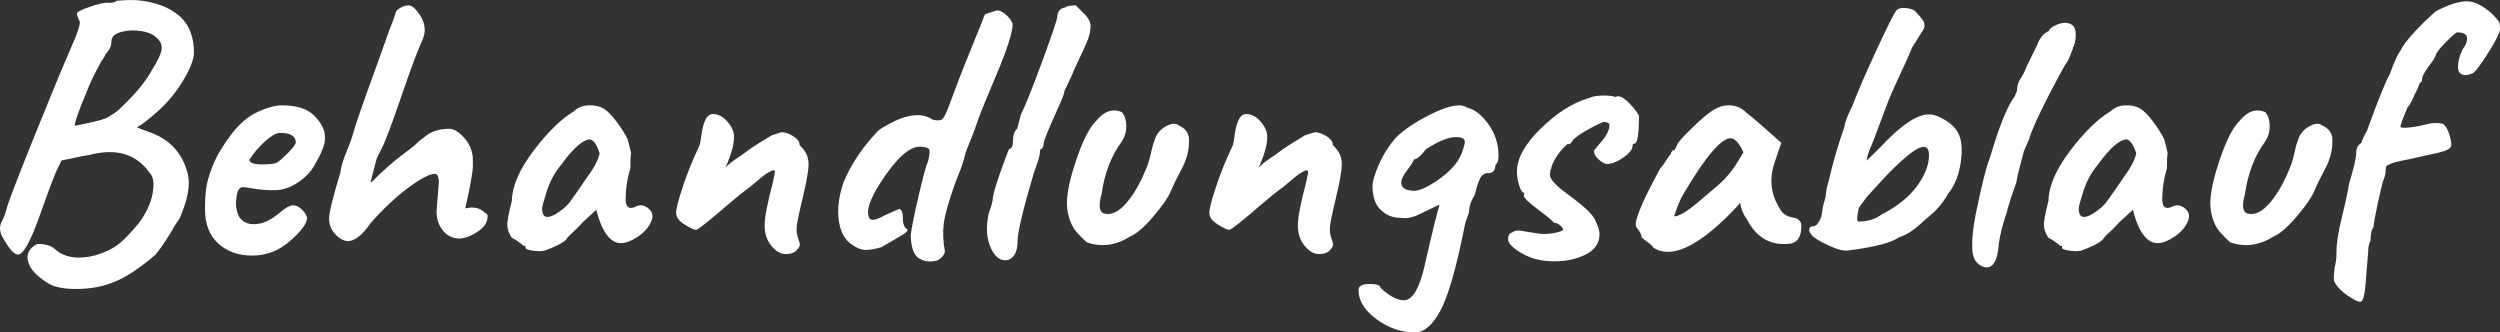 <svg xmlns="http://www.w3.org/2000/svg" id="Ebene_2" viewBox="0 0 726.59 96.62"><rect x="0" y="0" width="726.59" height="96.62" fill="#333333" stroke="none"/><g id="Ebene_1-2"><path d="m33.71.26c.07,0,.44-.04,1.1-.11,1.76-.15,3.37-.18,4.84-.11,5.21.44,9.31,1.93,12.32,4.46,3.01,2.53,4.47,6.25,4.4,11.17-.15,1.91-1.21,4.51-3.19,7.81-1.98,3.3-4.4,6.23-7.26,8.8-2.86,2.57-4.91,4.14-6.16,4.73.07.07,1.43.59,4.07,1.54,5.72,2.13,9.31,6.16,10.78,12.1.73,3.23-.07,7.52-2.42,12.87l-1.65,2.42c-.07.29-.73,1.41-1.98,3.36-1.25,1.94-2.35,3.5-3.3,4.67-4.84,4.11-8.84,6.75-11.99,7.92-3.01,1.32-6.53,2.02-10.56,2.09-4.03.07-7-.51-8.91-1.76-3.15-1.98-5.02-4.01-5.61-6.1-.59-2.09.15-3.76,2.2-5,.44-.29,1.32-.31,2.64-.05,1.32.26,2.27.68,2.86,1.26,2.79,2.57,6.75,3.19,11.88,1.87,2.86-.88,5.11-1.98,6.77-3.3,1.65-1.32,3.61-3.37,5.88-6.16,2.13-2.86,3.45-5.74,3.96-8.64.51-2.9.18-4.89-.99-5.99-3.89-5.43-9.72-7.11-17.49-5.06-1.47.22-2.92.5-4.34.83-1.43.33-2.42.53-2.97.6-.55.07-.84.22-.88.44-.04.22-.35.88-.94,1.98-.73,1.39-2.44,5.89-5.12,13.48-2.68,7.59-4.78,11.46-6.32,11.6-.81.07-1.8-.73-2.97-2.42-.07-.15-.37-.6-.88-1.38-.51-.77-.88-1.43-1.1-1.98-.22-.55-.33-1.01-.33-1.38-.15-.81.04-1.67.55-2.58.51-.92,1.06-2.47,1.65-4.68.95-2.86,3.72-9.97,8.31-21.34,4.58-11.37,7.97-19.54,10.17-24.53,2.2-4.99,2.93-7.59,2.2-7.81,0-.22-.11-.55-.33-.99-.22-.44-.29-.77-.22-.99,0-.44,1.3-1.1,3.91-1.98,2.6-.88,4.38-1.25,5.33-1.1,1.39,0,2.09-.18,2.09-.55Zm7.54,8.8c-2.09-.37-4.09-.29-6,.22-1.91.51-2.86,1.43-2.86,2.75s-.59,2.57-1.76,3.74c-.15.59-.59,1.32-1.32,2.2,0,.15-.22.59-.66,1.32-1.61,3.01-2.82,5.61-3.63,7.81-2.2,5.21-3.3,8.36-3.3,9.46,4.55-.88,7.59-1.61,9.13-2.2,1.91-1.1,3.15-1.94,3.74-2.53,4.62-4.33,7.85-8.21,9.68-11.66,1.61-2.57,2.51-4.47,2.69-5.72.18-1.25-.2-2.31-1.15-3.19-.95-1.1-2.48-1.83-4.56-2.2Z" fill="#fff"></path><path d="m82,30.62c4.33,0,7.48,1.04,9.46,3.13,1.98,2.09,2.97,4.05,2.97,5.89v.88c0,1.54-1.03,4.07-3.08,7.59-1.03,1.83-2.6,3.46-4.73,4.89-2.13,1.43-4.25,2.18-6.38,2.26-2.13.07-4.16-.05-6.11-.38-1.94-.33-3.13-.5-3.57-.5s-.84.26-1.21.77c-.51.81-.77,2.31-.77,4.51.22,2.05.79,3.48,1.71,4.29.92.81,2.03,1.21,3.35,1.21s2.57-.26,3.74-.77c1.17-.51,2.55-1.43,4.12-2.75,1.58-1.32,2.81-1.98,3.69-1.98s1.76.44,2.64,1.32,1.36,1.72,1.43,2.53c-.22,1.69-1.92,3.9-5.11,6.65s-6.8,4.12-10.83,4.12-7.33-1.17-9.9-3.52c-2.57-2.35-3.85-5.68-3.85-10.01,0-1.69.09-3.48.27-5.39.18-1.91.83-4.25,1.92-7.04,1.1-2.79,2.86-5.79,5.28-9.02,2.42-3.23,5.02-5.48,7.81-6.76,2.79-1.28,5.17-1.93,7.15-1.93Zm-.77,8.03c-.95,0-2.33.79-4.12,2.37-1.8,1.58-3.35,3.39-4.67,5.44.15.88,1.36,1.32,3.63,1.32s3.72-.16,4.34-.49c.62-.33,1.69-1.25,3.19-2.75,1.5-1.5,2.29-2.55,2.36-3.14,0-1.61-1.17-2.53-3.52-2.75h-1.21Z" fill="#fff"></path><path d="m126.88,61.42l.66-8.47c0-1.61-.4-2.42-1.21-2.42-1.47,0-4.01,1.34-7.65,4.02-3.63,2.68-7.31,6.14-11.05,10.39-2.35,3.45-4.58,5.17-6.71,5.17-1.32-.22-2.53-.95-3.63-2.2-1.1-1.25-1.65-2.71-1.65-4.4s1.1-6.16,3.3-13.42c.22-1.76.79-3.7,1.7-5.83.92-2.13,1.65-4.18,2.2-6.16s1.89-5.92,4.02-11.83c2.13-5.9,3.63-10.07,4.51-12.49s1.5-4.18,1.87-5.28c.66-1.54,1.21-3.01,1.65-4.4,0-.59.42-1.15,1.27-1.71.84-.55,1.71-.82,2.58-.82s1.87.77,2.97,2.31c1.91,2.64,2.24,5.28.99,7.92-1.25,2.64-3.3,8.14-6.16,16.5-2.86,8.36-4.8,13.46-5.83,15.29l-1.21,2.42-1.76,6.71c0,.22.04.33.11.33,3.37-3.37,6.34-6.01,8.91-7.92,2.57-1.91,3.98-3.02,4.23-3.35.26-.33,1.25-1.14,2.97-2.42,1.72-1.28,3.94-1.93,6.65-1.93,1.32,0,2.79.92,4.4,2.75,1.61,1.83,2.42,3.96,2.42,6.38v1.65c0,1.69-.73,5.79-2.2,12.32.37,0,.92-.07,1.65-.22,1.47,0,2.58.31,3.35.93.77.62,1.19.94,1.27.94.15.15.22.37.22.66,0,1.69-.92,3.15-2.75,4.4-1.83,1.25-3.59,1.94-5.28,2.09-2.05,0-3.7-.77-4.95-2.31-1.25-1.54-1.87-3.41-1.87-5.61Z" fill="#fff"></path><path d="m189.14,64.66c-.81,1.65-2.11,3.06-3.91,4.24-1.8,1.17-3.39,1.76-4.78,1.76s-2.64-.66-3.74-1.98c-1.32-1.47-2.46-4.03-3.41-7.7l-3.96,3.63c-.51.59-1.14,1.25-1.87,1.98-1.54,1.39-2.42,2.27-2.64,2.64-.51.95-2.6,2.13-6.27,3.52-.95.29-2.16.33-3.63.11-1.47-.22-2.2-.49-2.2-.82s-.02-.51-.06-.55c-.04-.04-.2-.05-.49-.05-1.39-1.17-2.53-1.94-3.41-2.31-.81-1.17-1.25-2.35-1.32-3.52-.07-1.17.37-3.59,1.32-7.26.07-4.25,2.18-9.11,6.33-14.58,4.14-5.46,8.08-9.29,11.82-11.5,1.03-1.03,2.4-1.58,4.12-1.65,1.72-.07,3.15.22,4.29.88,1.14.66,2.42,1.94,3.85,3.85,1.43,1.91,2.51,3.63,3.25,5.17,0,.07.18.79.55,2.14.37,1.36.5,2.11.39,2.26-.11.15-.17,1.47-.17,3.96-.88,3.01-1.32,5.72-1.32,8.14-.15,1.39.02,2.38.5,2.97.48.59,1.32.59,2.53,0,1.21-.59,2.42-.37,3.63.66,1.21,1.03,1.41,2.37.6,4.01Zm-31.57-4.01c0,2.57,1.32,3.08,3.96,1.54,1.69-1.03,3.01-2.13,3.96-3.3,1.25-1.69,2.86-4,4.84-6.93,2.2-2.93,3.52-5.39,3.96-7.37-.81-2.49-1.72-3.85-2.75-4.07-2.05,0-4.84,2.42-8.36,7.26-1.91,2.27-3.32,4.84-4.24,7.7-.92,2.86-1.38,4.58-1.38,5.17Z" fill="#fff"></path><path d="m224.34,39.31l2.75-.88c1.1,0,2.25.38,3.46,1.15,1.21.77,1.81,1.56,1.81,2.37,0,.22.22.51.66.88,1.32,1.39,1.98,3.01,1.98,4.84s-.57,5.12-1.71,9.84c-1.14,4.73-1.72,7.65-1.76,8.75-.04,1.1.11,2.09.44,2.97.33.88.49,1.52.49,1.92s-.33.95-.99,1.65c-.66.7-1.71,1.04-3.14,1.04s-2.8-.79-4.12-2.37c-1.32-1.58-1.98-3.56-1.98-5.94s.81-6.58,2.42-12.6c.07-.44.15-.82.22-1.15.07-.33.13-.59.17-.77.04-.18.07-.35.11-.5.04-.15.06-.35.06-.61s-.15-.38-.44-.38-.75.18-1.38.55c-.62.37-1.21.77-1.76,1.21-.55.44-1.32,1.08-2.31,1.93-.99.84-1.85,1.52-2.58,2.04-.73.51-2.27,1.76-4.62,3.74-6.01,5.21-9.29,7.81-9.84,7.81s-1.65-.51-3.3-1.54c-1.65-1.03-2.48-2.14-2.48-3.36s.66-3.79,1.98-7.75c1.32-3.96,2.9-7.85,4.73-11.66.22-.44.48-1.8.77-4.07.59-3.52,1.65-5.28,3.19-5.28s2.95.73,4.23,2.2c1.28,1.47,1.93,2.95,1.93,4.46s-.35,3.26-1.05,5.28c-.7,2.02-1.19,3.21-1.48,3.58.15-.07.37-.26.66-.55.73-.73,1.91-1.61,3.52-2.64,2.27-1.69,4.18-3.01,5.72-3.96l3.63-2.2Z" fill="#fff"></path><path d="m261.19,60.76c.81,0,1.21.86,1.21,2.58s.44,2.84,1.32,3.35c.22.29-.17.75-1.15,1.38-.99.62-3.14,1.89-6.44,3.79-2.13.59-3.74.84-4.84.77-1.1-.07-2.27-.55-3.52-1.43-2.13-1.32-3.45-3.63-3.96-6.93-.51-3.3-.07-7.04,1.32-11.22,2.27-5.43,5.65-10.45,10.12-15.07.37-.37,1.36-.99,2.97-1.87,5.5-3.01,9.79-3.45,12.87-1.32,1.32.29,2.22.26,2.69-.11.48-.37,1.05-1.39,1.71-3.08,2.2-6.01,4.31-11.48,6.33-16.39,2.02-4.91,3.17-7.75,3.46-8.53.29-.77.51-1.36.66-1.76.15-.4.29-.68.44-.83l3.08-.99c.73-.22,1.65.13,2.75,1.04,1.1.92,1.8,1.85,2.09,2.81,0,2.42-1.52,7.22-4.56,14.41-3.04,7.19-4.9,11.75-5.56,13.7-.66,1.94-1.26,3.59-1.81,4.95-.55,1.36-.99,2.44-1.32,3.25-.33.81-.62,1.78-.88,2.92-.26,1.14-1.16,3.61-2.7,7.42-1.83,5.21-2.9,9.04-3.19,11.5-.29,2.46-.18,5.08.33,7.87,0,.88-.66,1.76-1.98,2.64-2.27.73-4.29.44-6.05-.88-1.25-1.25-1.87-3.45-1.87-6.6.29-2.2,1.06-5.99,2.31-11.38,1.25-5.39,2.16-8.74,2.75-10.06.44-1.76.53-2.86.27-3.3-.26-.44-1.12-.7-2.58-.77-3.15-.07-7,3.41-11.55,10.45-3.15,4.91-4.25,8.32-3.3,10.23.44.96,1.91.73,4.4-.66.44-.22,1.83-.84,4.18-1.87Z" fill="#fff"></path><path d="m295.62,37.44l1.1-4.18c1.17-2.27,3.23-7.39,6.16-15.35,2.93-7.96,4.4-12.3,4.4-13.04s.22-1.36.66-1.87c.44-.51.95-.77,1.54-.77.44-.44,1.5-.66,3.19-.66l1.76,1.76c1.69,1.54,2.53,2.93,2.53,4.18s-.24,2.51-.71,3.79c-.48,1.28-1.85,4.31-4.12,9.08-.29.81-.7,1.74-1.21,2.8-.51,1.06-.92,1.91-1.21,2.53-.29.62-.44,1.01-.44,1.15s-.06.39-.17.72c-.11.33-.27.77-.5,1.32-.22.55-.51,1.23-.88,2.04-2.93,6.45-4.4,10.03-4.4,10.72s-.18,1.23-.55,1.6c-.37,0-.55.29-.55.88v.33c0,.73-.59,2.68-1.76,5.83-3.15,10.63-4.73,17.29-4.73,19.96s-.84,4.42-2.53,5.23c-2.13.59-3.85-.51-5.17-3.3-1.32-2.79-1.54-6.2-.66-10.23.81-2.13,1.21-3.67,1.21-4.62.22-1.39.97-3.91,2.25-7.54,1.28-3.63,2.11-5.81,2.48-6.54.73,0,1.1-.81,1.1-2.42s.4-2.75,1.21-3.41Z" fill="#fff"></path><path d="m318.49,35.24c2.35-2.93,4.88-3.81,7.59-2.64.81.95,1.23,2.25,1.26,3.9.04,1.65-.38,3.17-1.26,4.57-3.08,4.11-5.06,9.24-5.94,15.4-.95,3.37-.66,5.24.88,5.61,2.05.51,4.22-.57,6.49-3.25,2.27-2.68,4.29-6.32,6.05-10.94.29-.73.62-1.92.99-3.58.37-1.65.66-2.7.88-3.13.51-1.98,1.61-3.45,3.3-4.4,1.69-.95,2.97-1.06,3.85-.33,2.2.95,3.19,2.6,2.97,4.95,0,2.49-.7,5.04-2.09,7.65-1.39,2.6-2.46,4.79-3.19,6.54-.73,1.76-2.42,4.2-5.06,7.31-2.64,3.12-4.91,5.08-6.82,5.88-4.11,2.57-8.29,3.12-12.54,1.65-1.25-1.17-2.13-2.05-2.64-2.64-1.61-1.69-2.62-4.03-3.02-7.04-.4-3.01.38-7.52,2.36-13.53,1.98-6.01,3.96-10.01,5.94-11.99Z" fill="#fff"></path><path d="m379.32,39.31l2.75-.88c1.1,0,2.25.38,3.46,1.15,1.21.77,1.81,1.56,1.81,2.37,0,.22.22.51.66.88,1.32,1.39,1.98,3.01,1.98,4.84s-.57,5.12-1.71,9.84c-1.14,4.73-1.72,7.65-1.76,8.75-.04,1.1.11,2.09.44,2.97.33.88.49,1.52.49,1.92s-.33.95-.99,1.65c-.66.7-1.71,1.04-3.14,1.04s-2.8-.79-4.12-2.37c-1.32-1.58-1.98-3.56-1.98-5.94s.81-6.58,2.42-12.6c.07-.44.15-.82.22-1.15.07-.33.13-.59.17-.77.04-.18.07-.35.11-.5.04-.15.06-.35.06-.61s-.15-.38-.44-.38-.75.18-1.38.55c-.62.37-1.21.77-1.76,1.21-.55.44-1.32,1.08-2.31,1.93-.99.84-1.85,1.52-2.58,2.04-.73.51-2.27,1.76-4.62,3.74-6.01,5.21-9.29,7.81-9.84,7.81s-1.65-.51-3.3-1.54c-1.65-1.03-2.48-2.14-2.48-3.36s.66-3.79,1.98-7.75c1.32-3.96,2.9-7.85,4.73-11.66.22-.44.48-1.8.77-4.07.59-3.52,1.65-5.28,3.19-5.28s2.95.73,4.23,2.2c1.28,1.47,1.93,2.95,1.93,4.46s-.35,3.26-1.05,5.28c-.7,2.02-1.19,3.21-1.48,3.58.15-.07.37-.26.66-.55.73-.73,1.91-1.61,3.52-2.64,2.27-1.69,4.18-3.01,5.72-3.96l3.63-2.2Z" fill="#fff"></path><path d="m408.36,63.4l-1.54-.11c-2.05,0-3.89-.75-5.5-2.25-1.61-1.5-2.42-3.83-2.42-6.99,0-1.32.62-3.41,1.87-6.27,1.25-2.86,2.93-5.5,5.06-7.92,2.2-2.13,5.24-4.2,9.13-6.21,3.89-2.02,6.97-3.03,9.24-3.03.88,0,1.61.22,2.2.66,2.2.51,4.27,2.13,6.21,4.84,1.94,2.71,2.92,5.79,2.92,9.24,0,1.25-.29,2.09-.88,2.53-.07,1.03-.33,1.71-.77,2.03-.44.33-.94.46-1.48.39-.55-.07-1.16.22-1.81.88-.59.66-1.25,2.49-1.98,5.5-1.1,1.69-1.65,3.34-1.65,4.95-.88,2.42-1.32,3.85-1.32,4.29-2.42,12.1-4.77,20.24-7.04,24.42-2.27,4.18-4.73,6.27-7.37,6.27-3.96,0-7.68-1.28-11.17-3.85-3.48-2.57-5.22-5.39-5.22-8.47,0-1.17,1.06-1.76,3.19-1.76s3.19.37,3.19,1.1c2.57,2.42,4.84,3.63,6.82,3.63,2.49,0,4.51-3.41,6.05-10.23,2.2-9.68,3.63-15.51,4.29-17.49-.22,0-1.17.42-2.86,1.27-1.69.84-2.93,1.45-3.74,1.81-1.32.51-2.46.77-3.41.77Zm17.38-22.11c0-.88-.7-1.36-2.09-1.43h-.66c-2.05,0-4.91,1.17-8.58,3.52-1.39,1.91-2.64,2.93-3.74,3.08l.22.11c-.37.73-1.06,1.78-2.09,3.14-1.03,1.36-1.54,2.44-1.54,3.24s.24,1.38.71,1.71c.48.33.84.51,1.1.55.26.04.83.13,1.71.27,1.91,0,4.6-1.28,8.08-3.85,3.48-2.57,5.63-5.39,6.44-8.47.29-1.03.44-1.65.44-1.87Z" fill="#fff"></path><path d="m461.71,28.53c1.1-.51,2.53-.77,4.29-.77s2.9.15,3.41.44c.44-.15.73-.22.88-.22.88,0,2.02.73,3.41,2.2,1.39,1.47,2.27,2.64,2.64,3.52,0,5.35-.44,8.03-1.32,8.03-.37,0-.55.22-.55.66,0,1.03-.9,2.16-2.69,3.41-1.8,1.25-3.43,1.87-4.9,1.87-.81-.22-1.61-.71-2.42-1.49-.81-.77-1.21-1.56-1.21-2.37,0-.07.75-.99,2.25-2.75,1.5-1.76,2.25-3.34,2.25-4.73,0-.59-.62-.88-1.87-.88-4.03,1.83-6.93,3.56-8.69,5.17-.44.88-.88,1.32-1.32,1.32,0-.07-.06-.11-.17-.11s-.53.37-1.27,1.1c-.73.73-1.48,1.71-2.25,2.92s-1.23,2.29-1.38,3.25l-.22.33v.55c-.07.15-.11.44-.11.88,0,1.17,1.56,2.92,4.68,5.22,3.12,2.31,5.28,4.07,6.49,5.28,1.21,1.21,1.96,2.29,2.25,3.24.66,1.32.99,2.49.99,3.52,0,2.49-1.3,4.42-3.9,5.78-2.6,1.36-5.7,2.04-9.3,2.04s-6.71-.77-9.35-2.31c-2.64-1.54-3.98-2.88-4.02-4.01-.04-1.14.35-1.82,1.15-2.04.73-.59,1.76-.73,3.08-.44,1.54.29,3.45.59,5.72.88,1.47,0,2.84-.15,4.12-.44,1.28-.29,1.92-.59,1.92-.88s-.29-.7-.88-1.21c-.59-.51-1.21-.77-1.87-.77,0-.29-1.45-1.52-4.34-3.68-2.9-2.16-4.35-3.58-4.35-4.24,0-.07.04-.15.11-.22v-.55c-.51,0-.99-.7-1.43-2.09-.44-1.39-.66-2.75-.66-4.07,0-3.81,2.29-7.97,6.88-12.48,4.58-4.51,9.22-7.46,13.92-8.86Z" fill="#fff"></path><path d="m477.11,68.9c0-.66-.48-1.58-1.43-2.75-1.1-1.1,1.17-6.82,6.82-17.16.44-.44,1.01-1.21,1.71-2.31.7-1.1,1.15-1.72,1.38-1.87,0-.29.11-.57.33-.83.22-.26.48-.38.77-.38l.88-1.76c.29-.66,1.72-2.24,4.29-4.73,2.57-2.49,4.62-4.22,6.16-5.17,1.54-.95,3.12-1.39,4.73-1.32,1.61.07,3.01.59,4.18,1.54.15.22.62.62,1.43,1.21,1.39,1.1,4.51,3.81,9.35,8.14l-1.87,5.5c-1.69,4.84-1.25,9.31,1.32,13.42.73,1.54,1.98,2.46,3.74,2.75,1.76.29,2.64,1.1,2.64,2.42,0,3.01-.99,4.73-2.97,5.17-5.72.81-10.01-1.54-12.87-7.04-1.03-1.39-1.69-3.01-1.98-4.84-.51.73-1.36,1.69-2.53,2.86-9.97,10.12-17.53,13.53-22.66,10.23-.22-.44-.84-1.03-1.87-1.76-1.03-.73-1.54-1.17-1.54-1.32Zm25.85-28.71c-2.71,0-7.19,5.24-13.42,15.73-1.1,1.76-2.09,4.07-2.97,6.93,1.17.15,3.45-1.17,6.82-3.96.66-.59,1.56-1.36,2.7-2.31,1.14-.95,1.96-1.65,2.48-2.09.51-.44,1.17-1.03,1.98-1.76,1.39-1.39,2.64-2.9,3.74-4.51l2.42-3.96c-1.25-2.71-2.49-4.07-3.74-4.07Z" fill="#fff"></path><path d="m526.61,68.4c-.66-.77-.92-1.39-.77-1.87.15-.48.42-.72.83-.72s.77-.11,1.1-.33c.33-.22.7-.7,1.1-1.43.4-.73.64-1.56.72-2.48.07-.92.26-1.85.55-2.8.29-.95.44-1.48.44-1.59s.04-.42.11-.93c.15-1.32.4-2.49.77-3.52,1.17-5.21,2.71-10.52,4.62-15.95.15-1.32.92-3.34,2.31-6.05,1.39-3.74,3.69-9.06,6.88-15.95,3.19-6.89,5.15-10.82,5.89-11.77.59-.59,1.54-.81,2.86-.66,1.32.15,2.2.46,2.64.94.44.48.81.88,1.1,1.21.29.33.5.57.6.71.11.15.28.39.5.71.22.33.35.61.39.83.04.22.05.44.05.66.07.44-.15,1.03-.66,1.76l-2.97,4.73c-.51,1.39-1.67,4-3.46,7.81-1.8,3.81-3.08,6.77-3.85,8.86s-1.38,3.69-1.81,4.79c-1.47,4.03-2.46,6.6-2.97,7.7-.51,1.1-.88,2.31-1.1,3.63,1.17-1.1,2.49-2.38,3.96-3.85,5.87-6.31,10.52-9.5,13.97-9.57,1.47-.07,3.15.49,5.06,1.71,1.91,1.21,3.15,2.51,3.74,3.9.95,1.83,1.17,4.58.66,8.25-.51,3.67-1.72,6.71-3.63,9.13-1.54,2.71-3.48,4.99-5.83,6.82-1.98,1.83-3.54,3.15-4.67,3.96-1.14.81-2.44,1.47-3.91,1.98-2.2,1.54-7,2.79-14.41,3.74-1.32.29-3.28-.17-5.89-1.38-2.6-1.21-4.23-2.2-4.9-2.97Zm13.53-4.01c2.64,0,4.84-.66,6.6-1.98,4.84-2.49,8.42-5.41,10.73-8.75,2.31-3.34,3.35-6.4,3.14-9.18-.37-3.45-3.81-1.94-10.34,4.51-1.32,1.25-3.92,4.03-7.81,8.36-.29.44-.66.95-1.1,1.54-.81.95-1.21,1.61-1.21,1.98-.51,2.35-.51,3.52,0,3.52Z" fill="#fff"></path><path d="m574.13,62.63c1.83-8.87,3.19-14.34,4.07-16.39.44-1.39.84-2.68,1.21-3.85,2.2-7.11,4.25-11.92,6.16-14.41.07-.15.18-.42.33-.83.15-.4.26-.68.33-.82,0-1.17.26-2.2.77-3.08.88-1.32,1.54-2.6,1.98-3.85l3.08-6.27c.73-2.12,1.91-3.52,3.52-4.18l-.11-.11c.37-.59,1.04-1.1,2.04-1.54.99-.44,1.85-.66,2.58-.66,2.13,0,3.19,1.1,3.19,3.3,0,1.91-.29,3.23-.88,3.96h.11c-.88,2.49-1.52,3.96-1.92,4.4-.4.44-2.04,3.41-4.9,8.91-3.37,6.53-5.35,10.93-5.94,13.2-.15.29-.42.92-.83,1.87-.4.95-.64,1.5-.71,1.65l-1.76,6.82-.44,2.31c-1.17,3.23-1.83,5.21-1.98,5.94-.37,1.03-.57,1.69-.6,1.98-.04.29-.31,1.17-.83,2.64-1.1,3.59-1.72,6.64-1.87,9.13l-.11.44c-.22,1.61-.68,2.82-1.38,3.63-.7.81-1.59,1.06-2.69.77-2.13-.73-3.25-2.47-3.35-5.22s.2-6,.94-9.74Z" fill="#fff"></path><path d="m635.73,64.66c-.81,1.65-2.11,3.06-3.91,4.24-1.8,1.17-3.39,1.76-4.78,1.76s-2.64-.66-3.74-1.98c-1.32-1.47-2.46-4.03-3.41-7.7l-3.96,3.63c-.51.59-1.14,1.25-1.87,1.98-1.54,1.39-2.42,2.27-2.64,2.64-.51.95-2.6,2.13-6.27,3.52-.95.29-2.16.33-3.63.11-1.47-.22-2.2-.49-2.2-.82s-.02-.51-.06-.55c-.04-.04-.2-.05-.49-.05-1.39-1.17-2.53-1.94-3.41-2.31-.81-1.17-1.25-2.35-1.32-3.52-.07-1.17.37-3.59,1.32-7.26.07-4.25,2.18-9.11,6.33-14.58,4.14-5.46,8.08-9.29,11.82-11.5,1.03-1.03,2.4-1.58,4.12-1.65,1.72-.07,3.15.22,4.29.88,1.14.66,2.42,1.94,3.85,3.85,1.43,1.91,2.51,3.63,3.25,5.17,0,.07.18.79.55,2.14.37,1.36.5,2.11.39,2.26-.11.15-.17,1.47-.17,3.96-.88,3.01-1.32,5.72-1.32,8.14-.15,1.39.02,2.38.5,2.97.48.59,1.32.59,2.53,0,1.21-.59,2.42-.37,3.63.66,1.21,1.03,1.41,2.37.6,4.01Zm-31.57-4.01c0,2.57,1.32,3.08,3.96,1.54,1.69-1.03,3.01-2.13,3.96-3.3,1.25-1.69,2.86-4,4.84-6.93,2.2-2.93,3.52-5.39,3.96-7.37-.81-2.49-1.72-3.85-2.75-4.07-2.05,0-4.84,2.42-8.36,7.26-1.91,2.27-3.32,4.84-4.24,7.7-.92,2.86-1.38,4.58-1.38,5.17Z" fill="#fff"></path><path d="m650.8,35.24c2.35-2.93,4.88-3.81,7.59-2.64.81.95,1.23,2.25,1.26,3.9.04,1.65-.38,3.17-1.26,4.57-3.08,4.11-5.06,9.24-5.94,15.4-.95,3.37-.66,5.24.88,5.61,2.05.51,4.22-.57,6.49-3.25,2.27-2.68,4.29-6.32,6.05-10.94.29-.73.62-1.92.99-3.58.37-1.65.66-2.7.88-3.13.51-1.98,1.61-3.45,3.3-4.4,1.69-.95,2.97-1.06,3.85-.33,2.2.95,3.19,2.6,2.97,4.95,0,2.49-.7,5.04-2.09,7.65-1.39,2.6-2.46,4.79-3.19,6.54-.73,1.76-2.42,4.2-5.06,7.31-2.64,3.12-4.91,5.08-6.82,5.88-4.11,2.57-8.29,3.12-12.54,1.65-1.25-1.17-2.13-2.05-2.64-2.64-1.61-1.69-2.62-4.03-3.02-7.04-.4-3.01.38-7.52,2.36-13.53,1.98-6.01,3.96-10.01,5.94-11.99Z" fill="#fff"></path><path d="m688.31,72.75l-.88,10.78c-.22,2.2-.59,3.56-1.1,4.07-.44.29-1.45-.05-3.02-1.04-1.58-.99-2.77-1.94-3.58-2.86-.81-.92-1.26-1.67-1.38-2.25-.11-.59-.05-1.83.17-3.74.37-1.1.55-2.64.55-4.62,0-2.42.53-5.78,1.59-10.07,1.06-4.29,1.74-7.46,2.04-9.51,1.39-4.62,2.09-7.63,2.09-9.02s.51-2.38,1.54-2.97c.07-.59.62-1.8,1.65-3.63,3.08-8.58,5.28-14.04,6.6-16.39,1.32-3.67,2.38-5.98,3.19-6.93.51-1.25,1.91-3.08,4.18-5.5,2.27-2.42,4.29-4.36,6.05-5.83,3.67-1.91,6.66-2.86,8.97-2.86s4.86,1.32,7.65,3.96c1.03,1.1,1.61,1.83,1.76,2.2.15.37.22,1.06.22,2.09-.29,1.39-1.58,3.85-3.85,7.37-2.27,3.52-3.7,5.32-4.29,5.39-.88.29-1.47.44-1.76.44-1.54,0-2.31-.79-2.31-2.36s.44-3.28,1.32-5.12c.88-1.17,1.32-2.2,1.32-3.08,0-1.25-.99-1.87-2.97-1.87-.59.29-1.74,1.34-3.47,3.13-1.72,1.8-2.58,2.92-2.58,3.35-.37.96-1.06,2.05-2.09,3.3-1.32,1.83-1.98,3.1-1.98,3.79s-.22,1.04-.66,1.04c-.29,1.03-.81,2.2-1.54,3.52-.66,1.76-1.39,3.04-2.2,3.85h.11c-1.39,3.3-2.05,5.11-1.98,5.44.07.33.95.4,2.64.22,1.69-.18,3.35-.5,5-.94,1.65-.44,3.21-.48,4.67-.11.81.51,1.47,1.65,1.98,3.41.51,1.76.62,2.86.33,3.3-.29.81-2.64,1.61-7.04,2.42-.88.22-2.31.55-4.29.99-4.33.81-6.49,1.39-6.49,1.76-.73,0-1.1.48-1.1,1.43s-.17,1.82-.5,2.58-.92,3.1-1.76,6.99c-.84,3.89-1.27,6.27-1.27,7.15-.59.73-.88,2.05-.88,3.96-.44.81-.66,1.72-.66,2.75Z" fill="#fff"></path></g></svg>